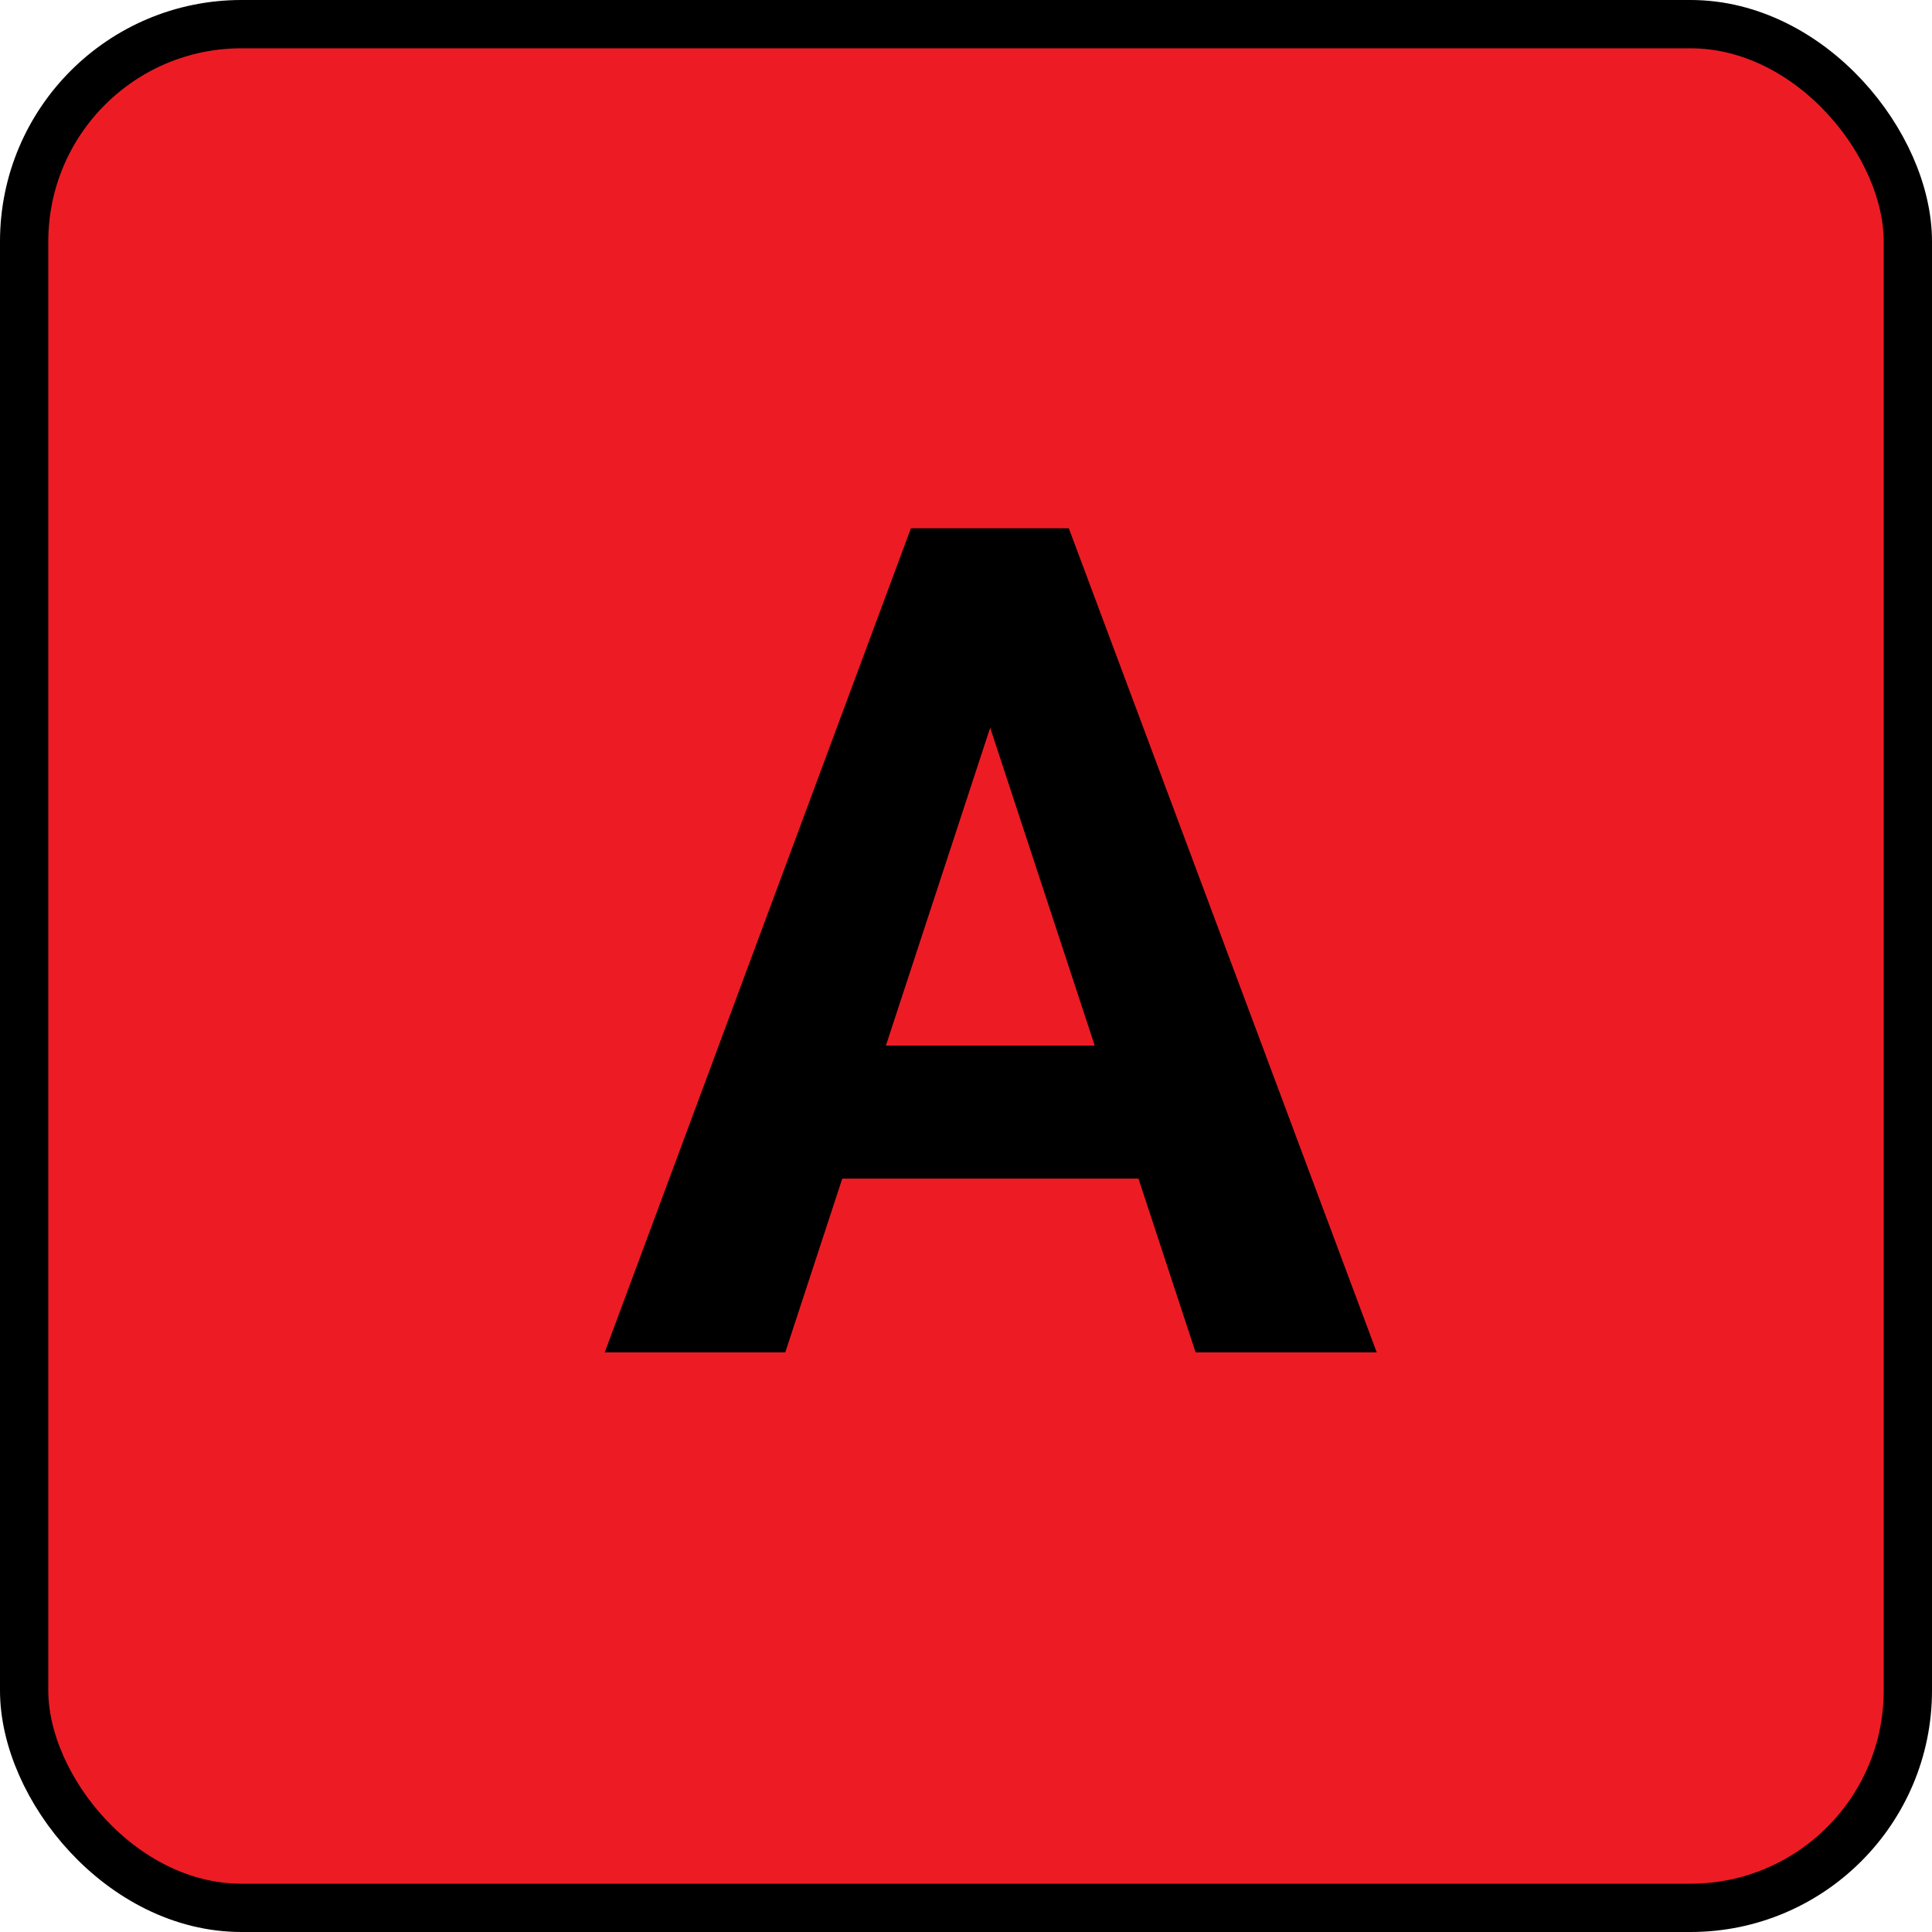 <?xml version="1.0" encoding="UTF-8"?> <svg xmlns="http://www.w3.org/2000/svg" width="40" height="40" viewBox="0 0 40 40" fill="none"><rect x="0.5" y="0.5" width="39" height="39" rx="4.5" fill="#ED1C24" stroke="black"></rect><path d="M20.898 13.855L16.258 28H12.52L18.859 10.938H21.238L20.898 13.855ZM24.754 28L20.102 13.855L19.727 10.938H22.129L28.504 28H24.754ZM24.543 21.648V24.402H15.531V21.648H24.543Z" fill="black"></path></svg> 